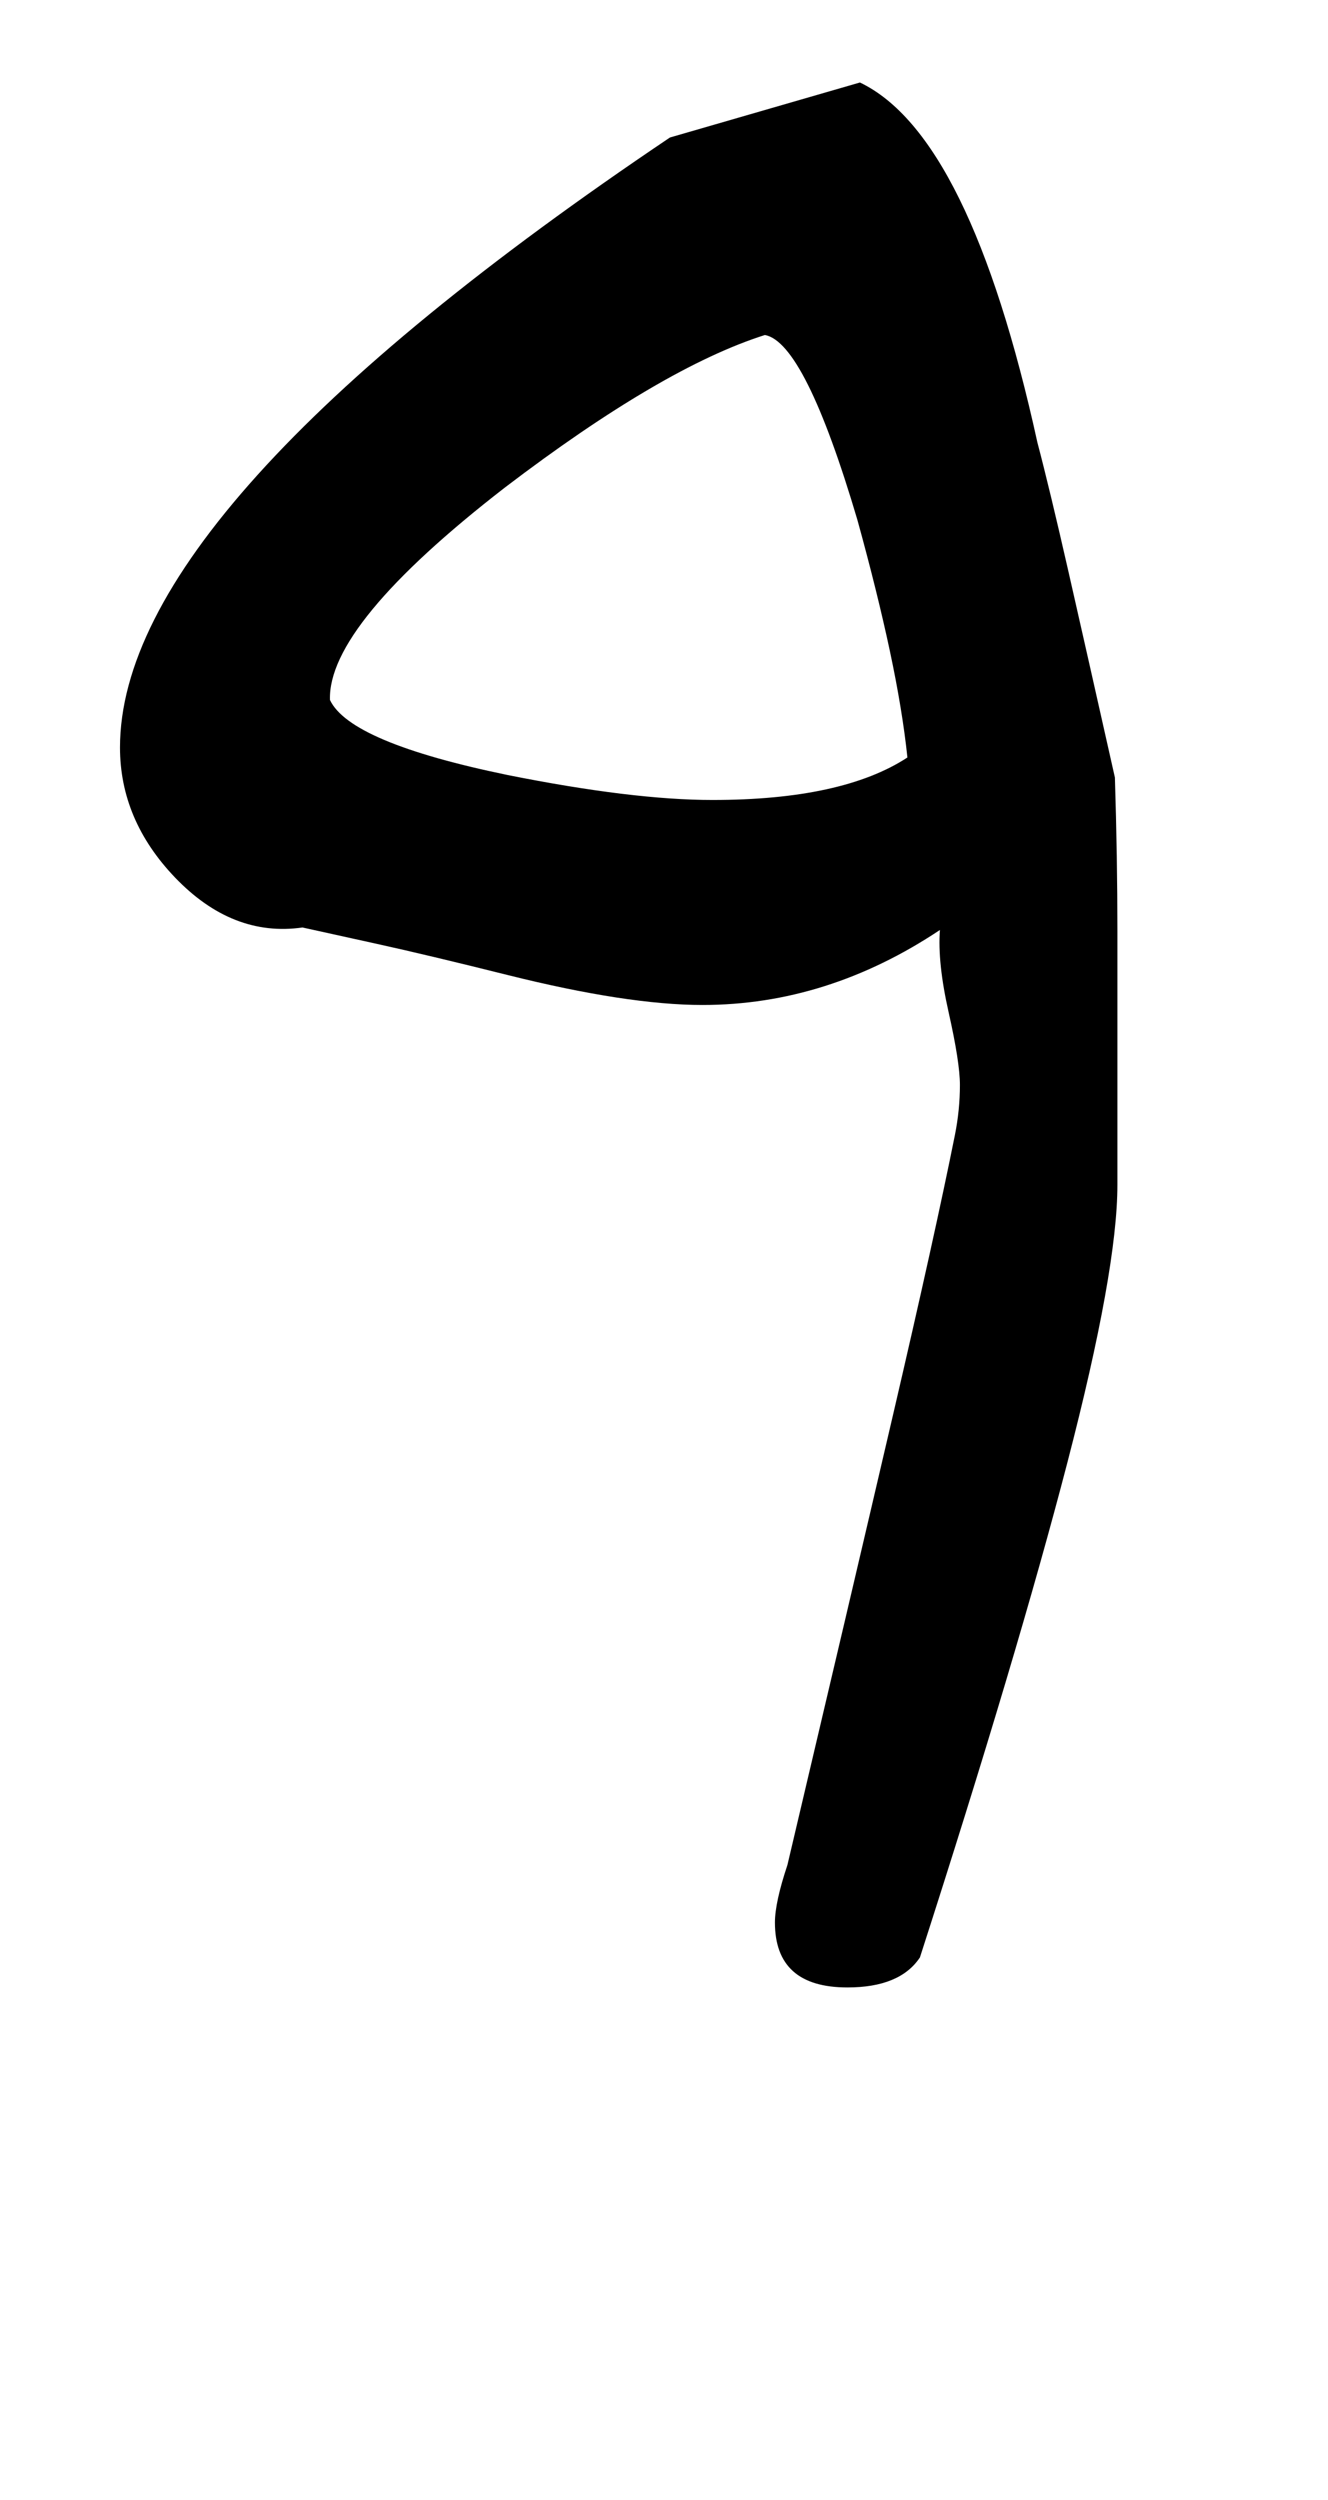 <!-- Generated by IcoMoon.io -->
<svg version="1.1" xmlns="http://www.w3.org/2000/svg" width="17" height="32" viewBox="0 0 17 32">
<title>at</title>
<path d="M14.304 15.168q0 1.088-0.64 3.552t-1.888 6.336q-0.256 0.384-0.928 0.384-0.928 0-0.928-0.832 0-0.256 0.16-0.736 0.8-3.392 1.344-5.728t0.8-3.616q0.032-0.16 0.048-0.32t0.016-0.32q0-0.288-0.144-0.928t-0.112-1.056q-1.44 0.96-3.040 0.96-0.96 0-2.496-0.384-1.024-0.256-1.68-0.4t-0.944-0.208q-0.896 0.128-1.632-0.64-0.704-0.736-0.704-1.664 0-3.072 7.040-7.808l2.432-0.704q1.408 0.672 2.272 4.608 0.16 0.608 0.4 1.664t0.592 2.624q0.032 1.024 0.032 1.968v3.248zM11.616 9.696q-0.064-0.608-0.224-1.36t-0.416-1.68q-0.672-2.272-1.184-2.368-1.312 0.416-3.328 1.952-2.272 1.76-2.24 2.72 0.256 0.544 2.272 0.96 0.8 0.16 1.456 0.24t1.168 0.080q1.664 0 2.496-0.544z"></path>
</svg>
